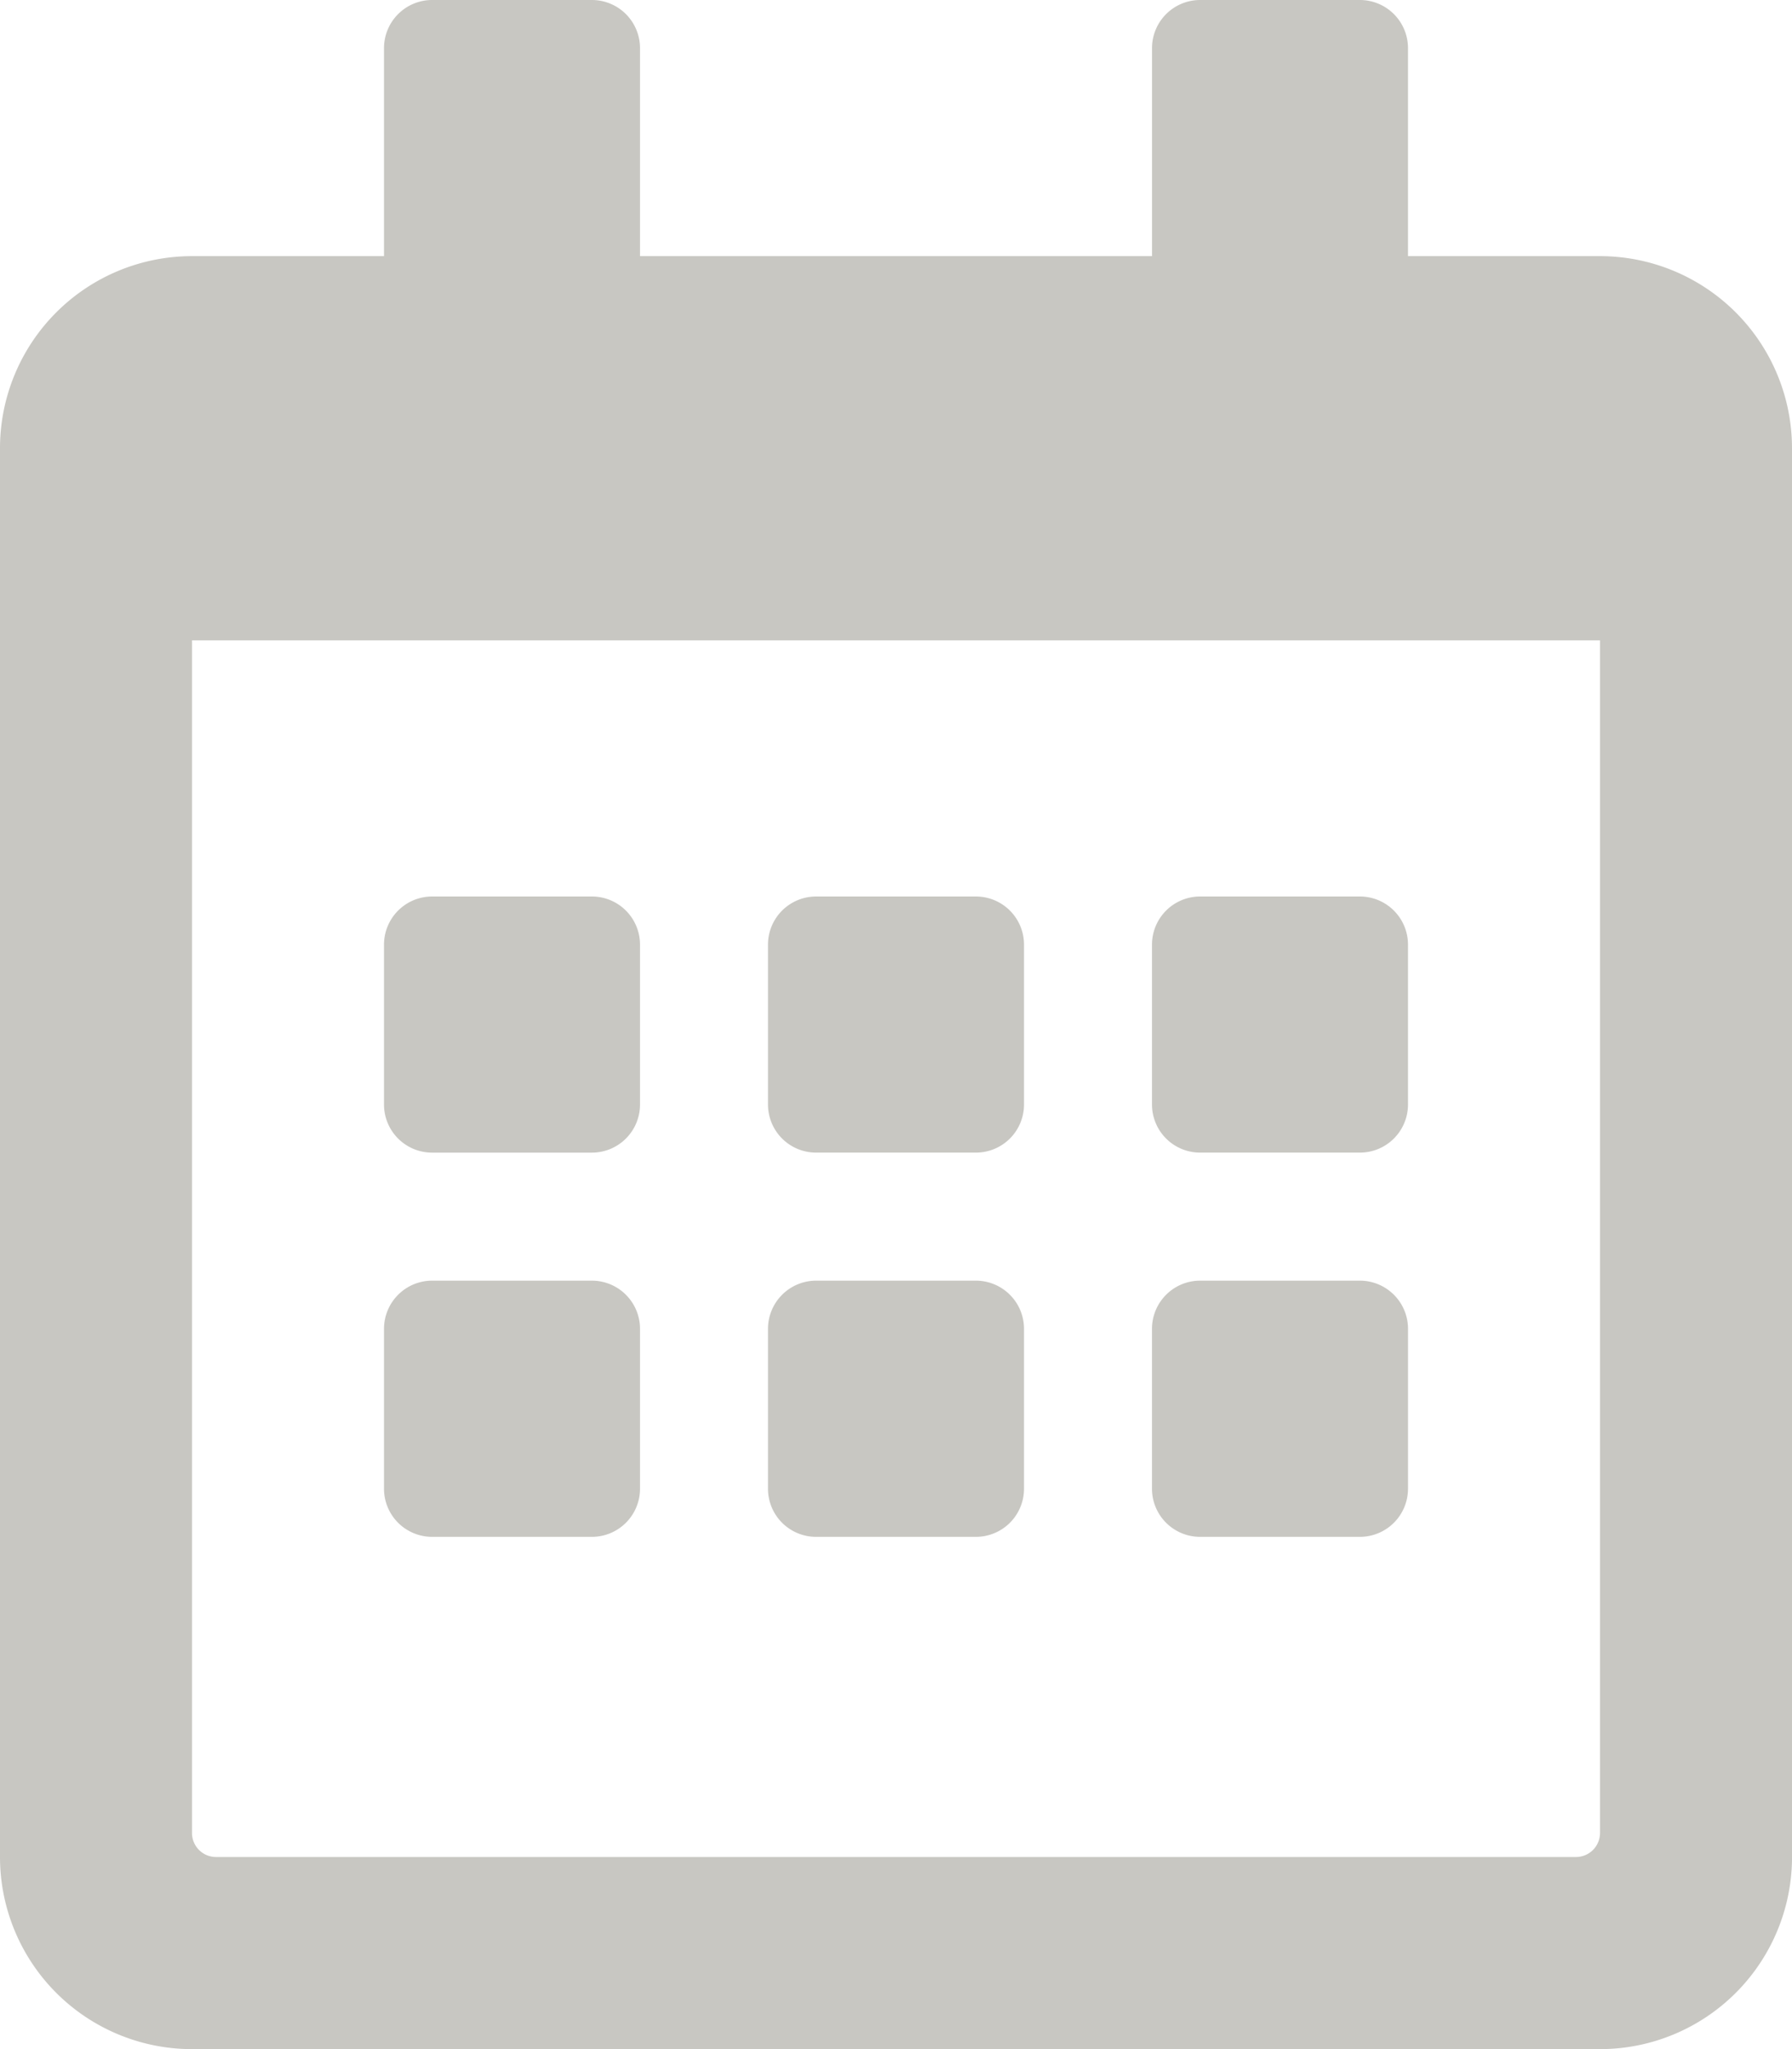 <svg xmlns="http://www.w3.org/2000/svg" width="64.749" height="74" viewBox="0 0 64.749 74">
  <defs>
    <style>
      .cls-1 {
        fill: #494334;
        opacity: 0.3;
      }
    </style>
  </defs>
  <title>アセット 7</title>
  <g id="レイヤー_2" data-name="レイヤー 2">
    <g id="レイヤー_1-2" data-name="レイヤー 1">
      <path class="cls-1" d="M21.391,41.625H15.609a1.738,1.738,0,0,1-1.734-1.735V34.108a1.739,1.739,0,0,1,1.734-1.733h5.782a1.739,1.739,0,0,1,1.734,1.733v5.781A1.738,1.738,0,0,1,21.391,41.625Zm15.609-1.735V34.108a1.739,1.739,0,0,0-1.735-1.733H29.484a1.739,1.739,0,0,0-1.735,1.733v5.781a1.738,1.738,0,0,0,1.735,1.735H35.265A1.738,1.738,0,0,0,37,39.89Zm13.874,0V34.108a1.739,1.739,0,0,0-1.734-1.733H43.358a1.739,1.739,0,0,0-1.734,1.733v5.781a1.738,1.738,0,0,0,1.734,1.735H49.14A1.738,1.738,0,0,0,50.874,39.89ZM37,53.766V47.983a1.741,1.741,0,0,0-1.735-1.735H29.484a1.741,1.741,0,0,0-1.735,1.735v5.782A1.738,1.738,0,0,0,29.484,55.5H35.265A1.738,1.738,0,0,0,37,53.766Zm-13.875,0V47.983a1.74,1.74,0,0,0-1.734-1.735H15.609a1.741,1.741,0,0,0-1.734,1.735v5.782A1.738,1.738,0,0,0,15.609,55.5h5.782A1.738,1.738,0,0,0,23.125,53.766Zm27.75,0V47.983a1.741,1.741,0,0,0-1.734-1.735H43.358a1.74,1.74,0,0,0-1.734,1.735v5.782A1.738,1.738,0,0,0,43.358,55.5H49.14A1.738,1.738,0,0,0,50.874,53.766Zm13.875-37.578v50.875A6.939,6.939,0,0,1,57.812,74H6.937A6.939,6.939,0,0,1,0,67.062V16.188A6.938,6.938,0,0,1,6.937,9.25H13.875V1.734A1.739,1.739,0,0,1,15.609,0h5.782a1.739,1.739,0,0,1,1.734,1.734V9.25h18.5V1.734A1.739,1.739,0,0,1,43.358,0H49.14a1.739,1.739,0,0,1,1.734,1.734V9.25h6.938A6.939,6.939,0,0,1,64.749,16.188Zm-6.937,50.007V23.125H6.937V66.194a.869.869,0,0,0,.868.868H56.944A.869.869,0,0,0,57.812,66.194Z"/>
    </g>
  </g>
</svg>
